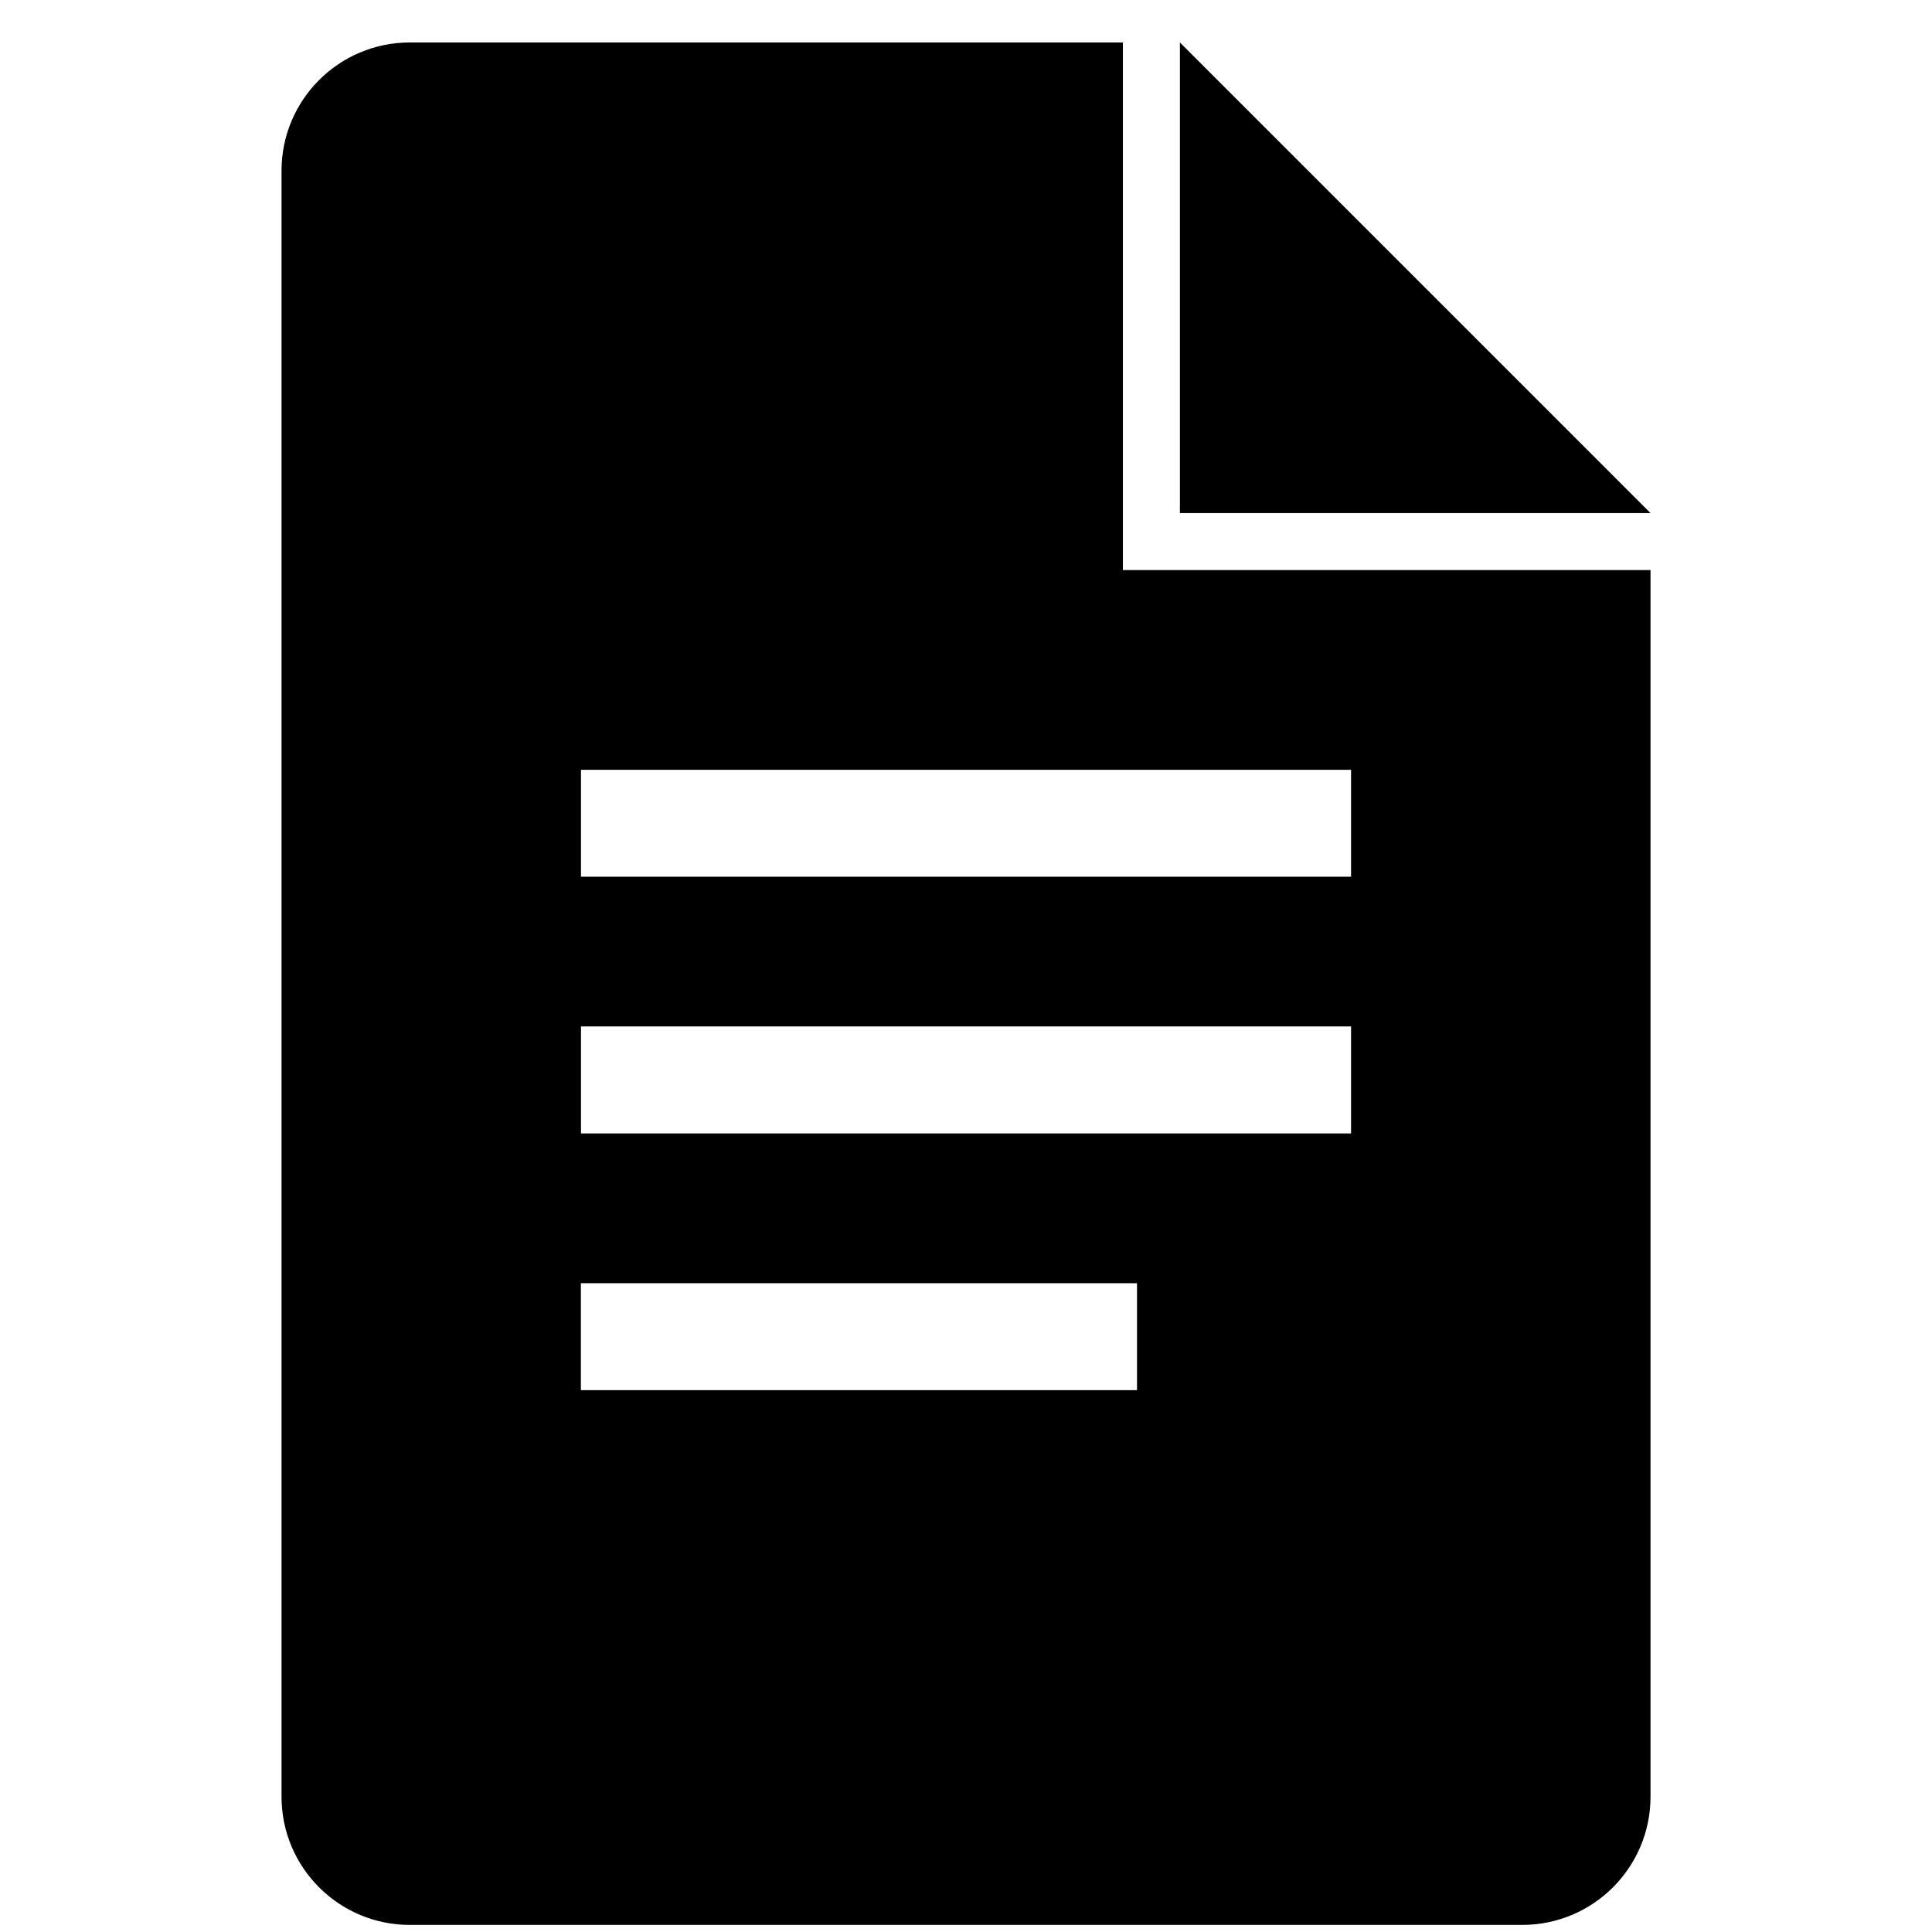 <svg width="39" height="39" viewBox="0 0 39 39" fill="none" xmlns="http://www.w3.org/2000/svg">
<g clip-path="url(#clip0_97_2955)">
<path d="M23.818 11.508H22.667V0.857H8.275C6.842 0.857 5.683 2.016 5.683 3.448V36.267C5.683 37.698 6.842 38.857 8.273 38.857H30.728C32.159 38.857 33.318 37.698 33.318 36.267V11.508H23.818ZM22.955 28.062H11.726V25.903H22.952V28.062H22.955ZM27.273 22.88H11.728V20.72H27.273V22.88ZM27.273 17.698H11.728V15.54H27.273V17.698ZM23.818 10.357H33.318L23.818 0.857V10.357Z" fill="black"/>
</g>
<defs>
<clipPath id="clip0_97_2955">
<rect width="38" height="38" fill="white" transform="translate(0.5 0.857)"/>
</clipPath>
</defs>
</svg>

